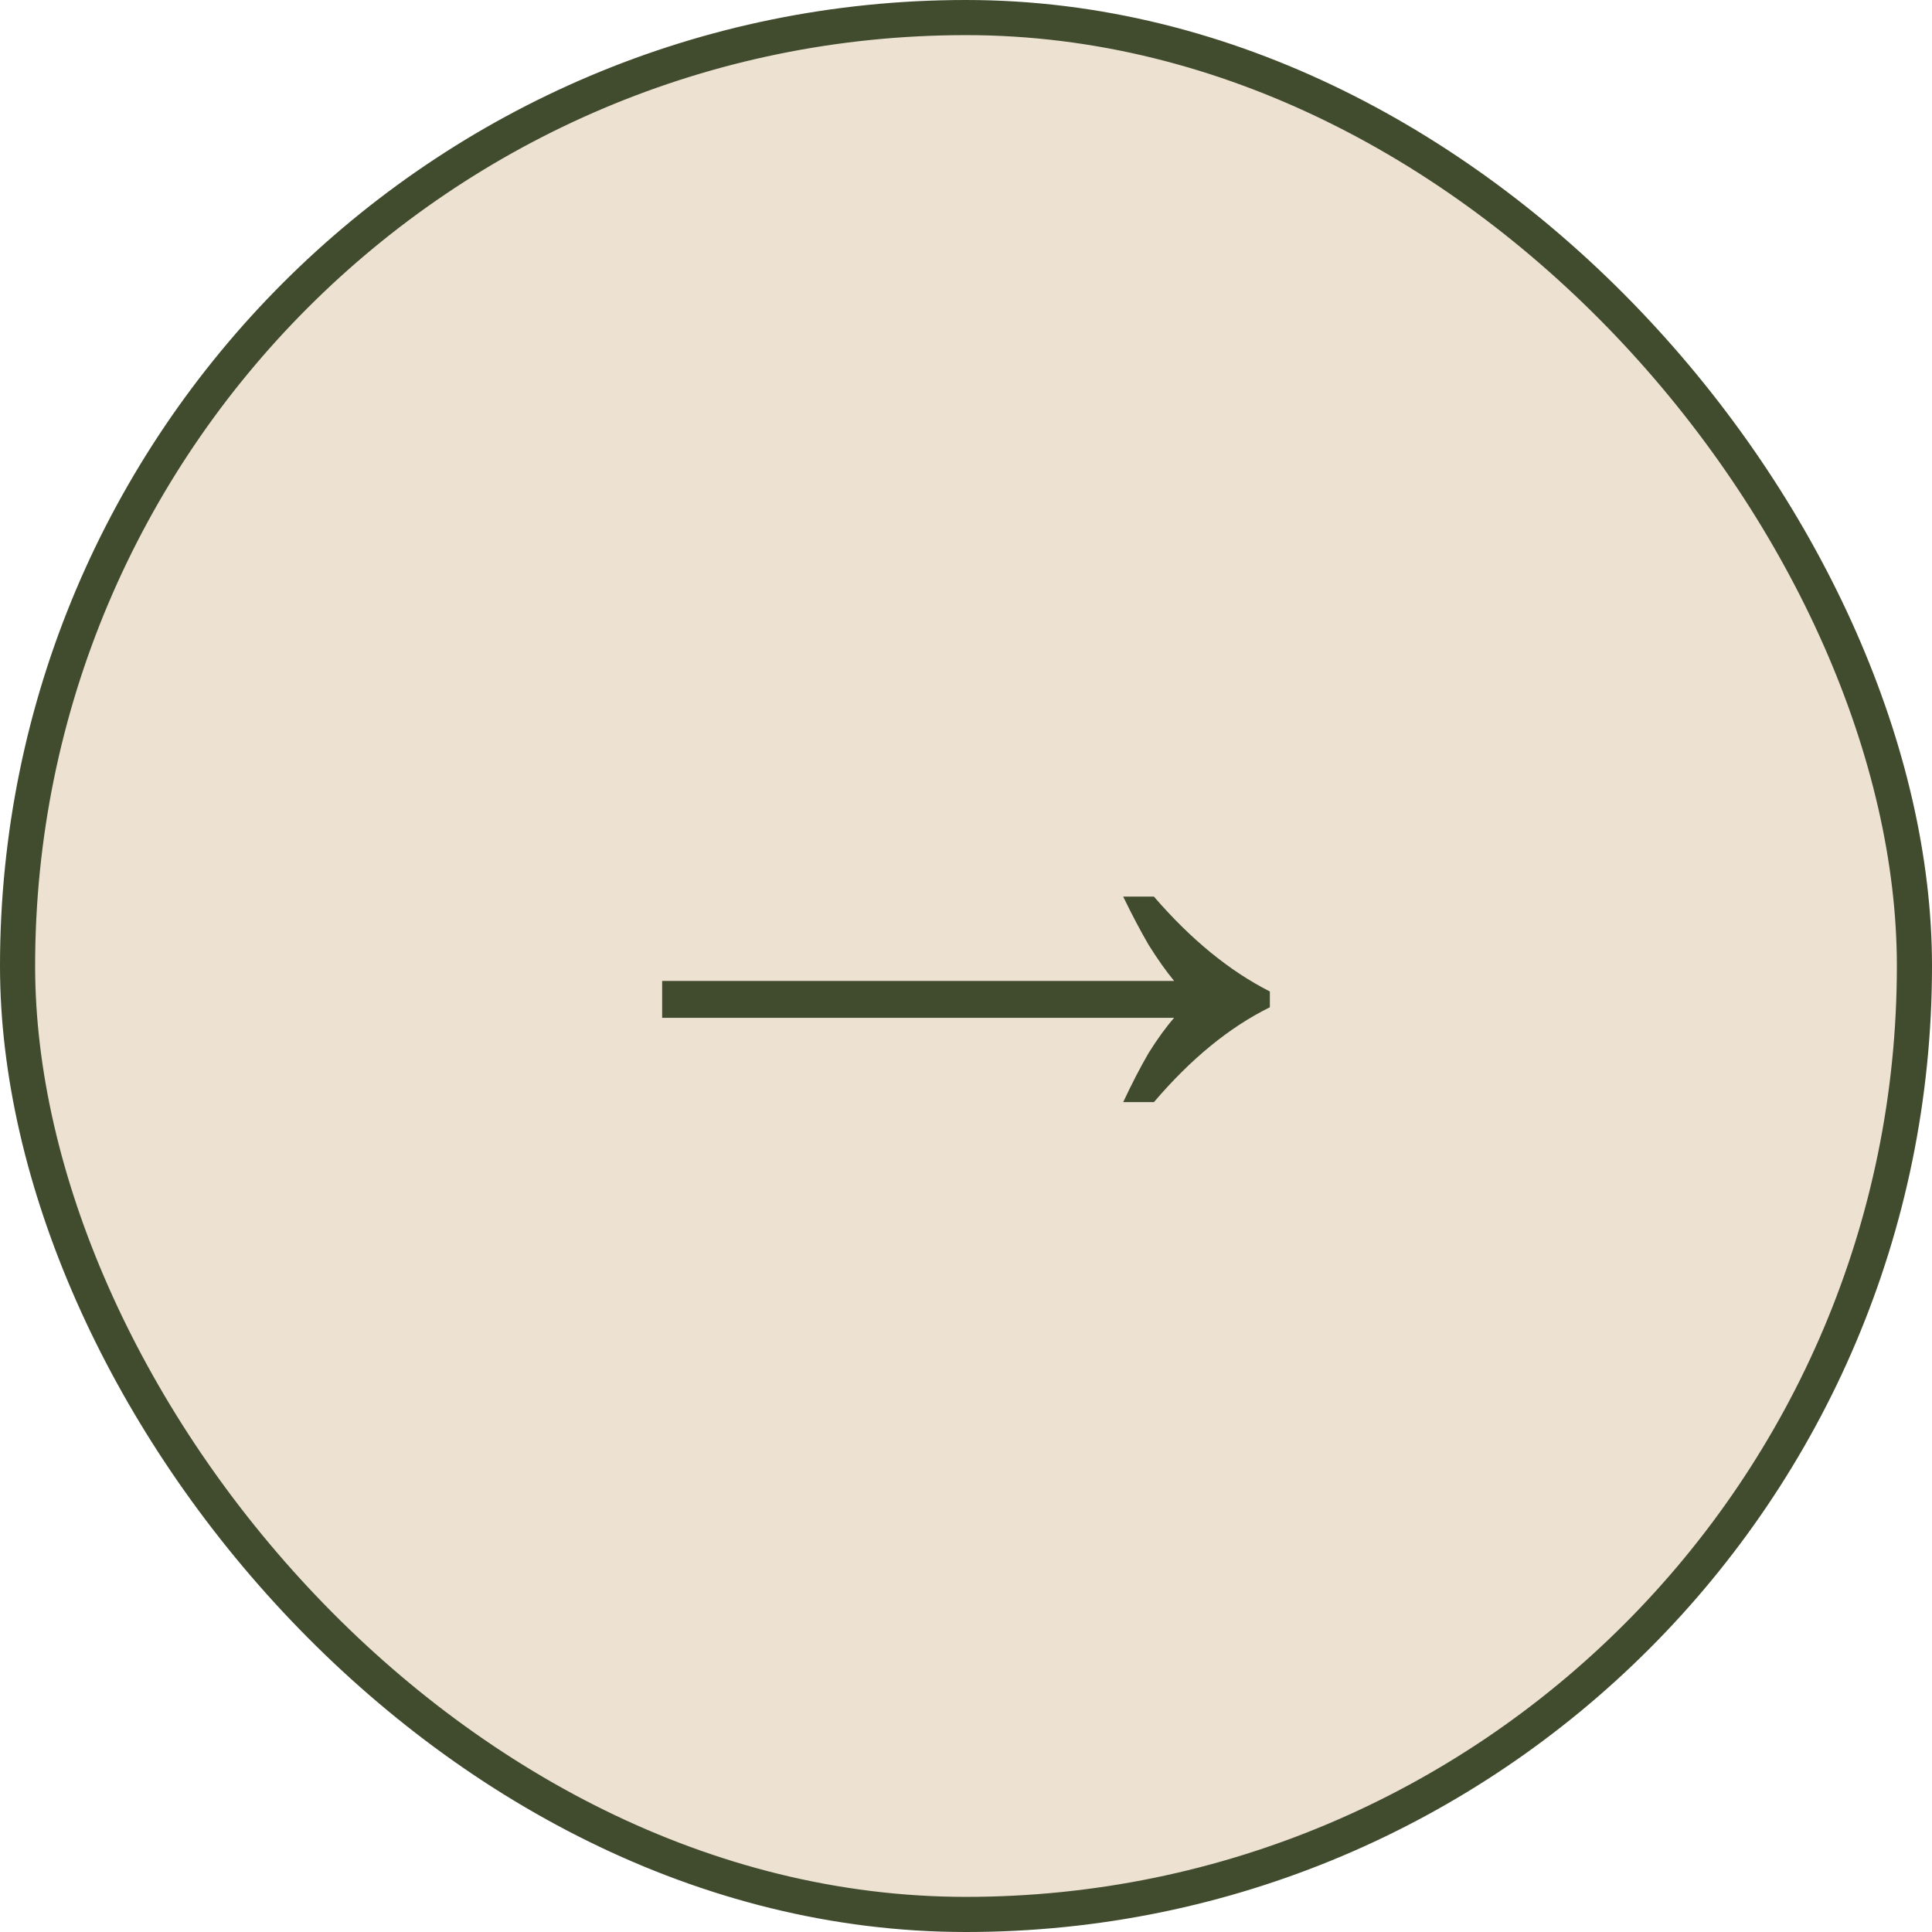 <?xml version="1.0" encoding="UTF-8"?> <svg xmlns="http://www.w3.org/2000/svg" width="55" height="55" viewBox="0 0 55 55" fill="none"> <rect x="0.5" y="0.5" width="54" height="54" rx="27" fill="#EDE1D2" stroke="#414B2D"></rect> <path d="M31.975 31.375C32.225 30.842 32.467 30.375 32.7 29.975C32.95 29.575 33.192 29.242 33.425 28.975H18.85V27.925H33.425C33.192 27.642 32.95 27.3 32.7 26.9C32.467 26.5 32.225 26.042 31.975 25.525H32.85C33.9 26.742 35 27.642 36.15 28.225V28.675C35 29.242 33.9 30.142 32.85 31.375H31.975Z" fill="#414B2D"></path> </svg> 
